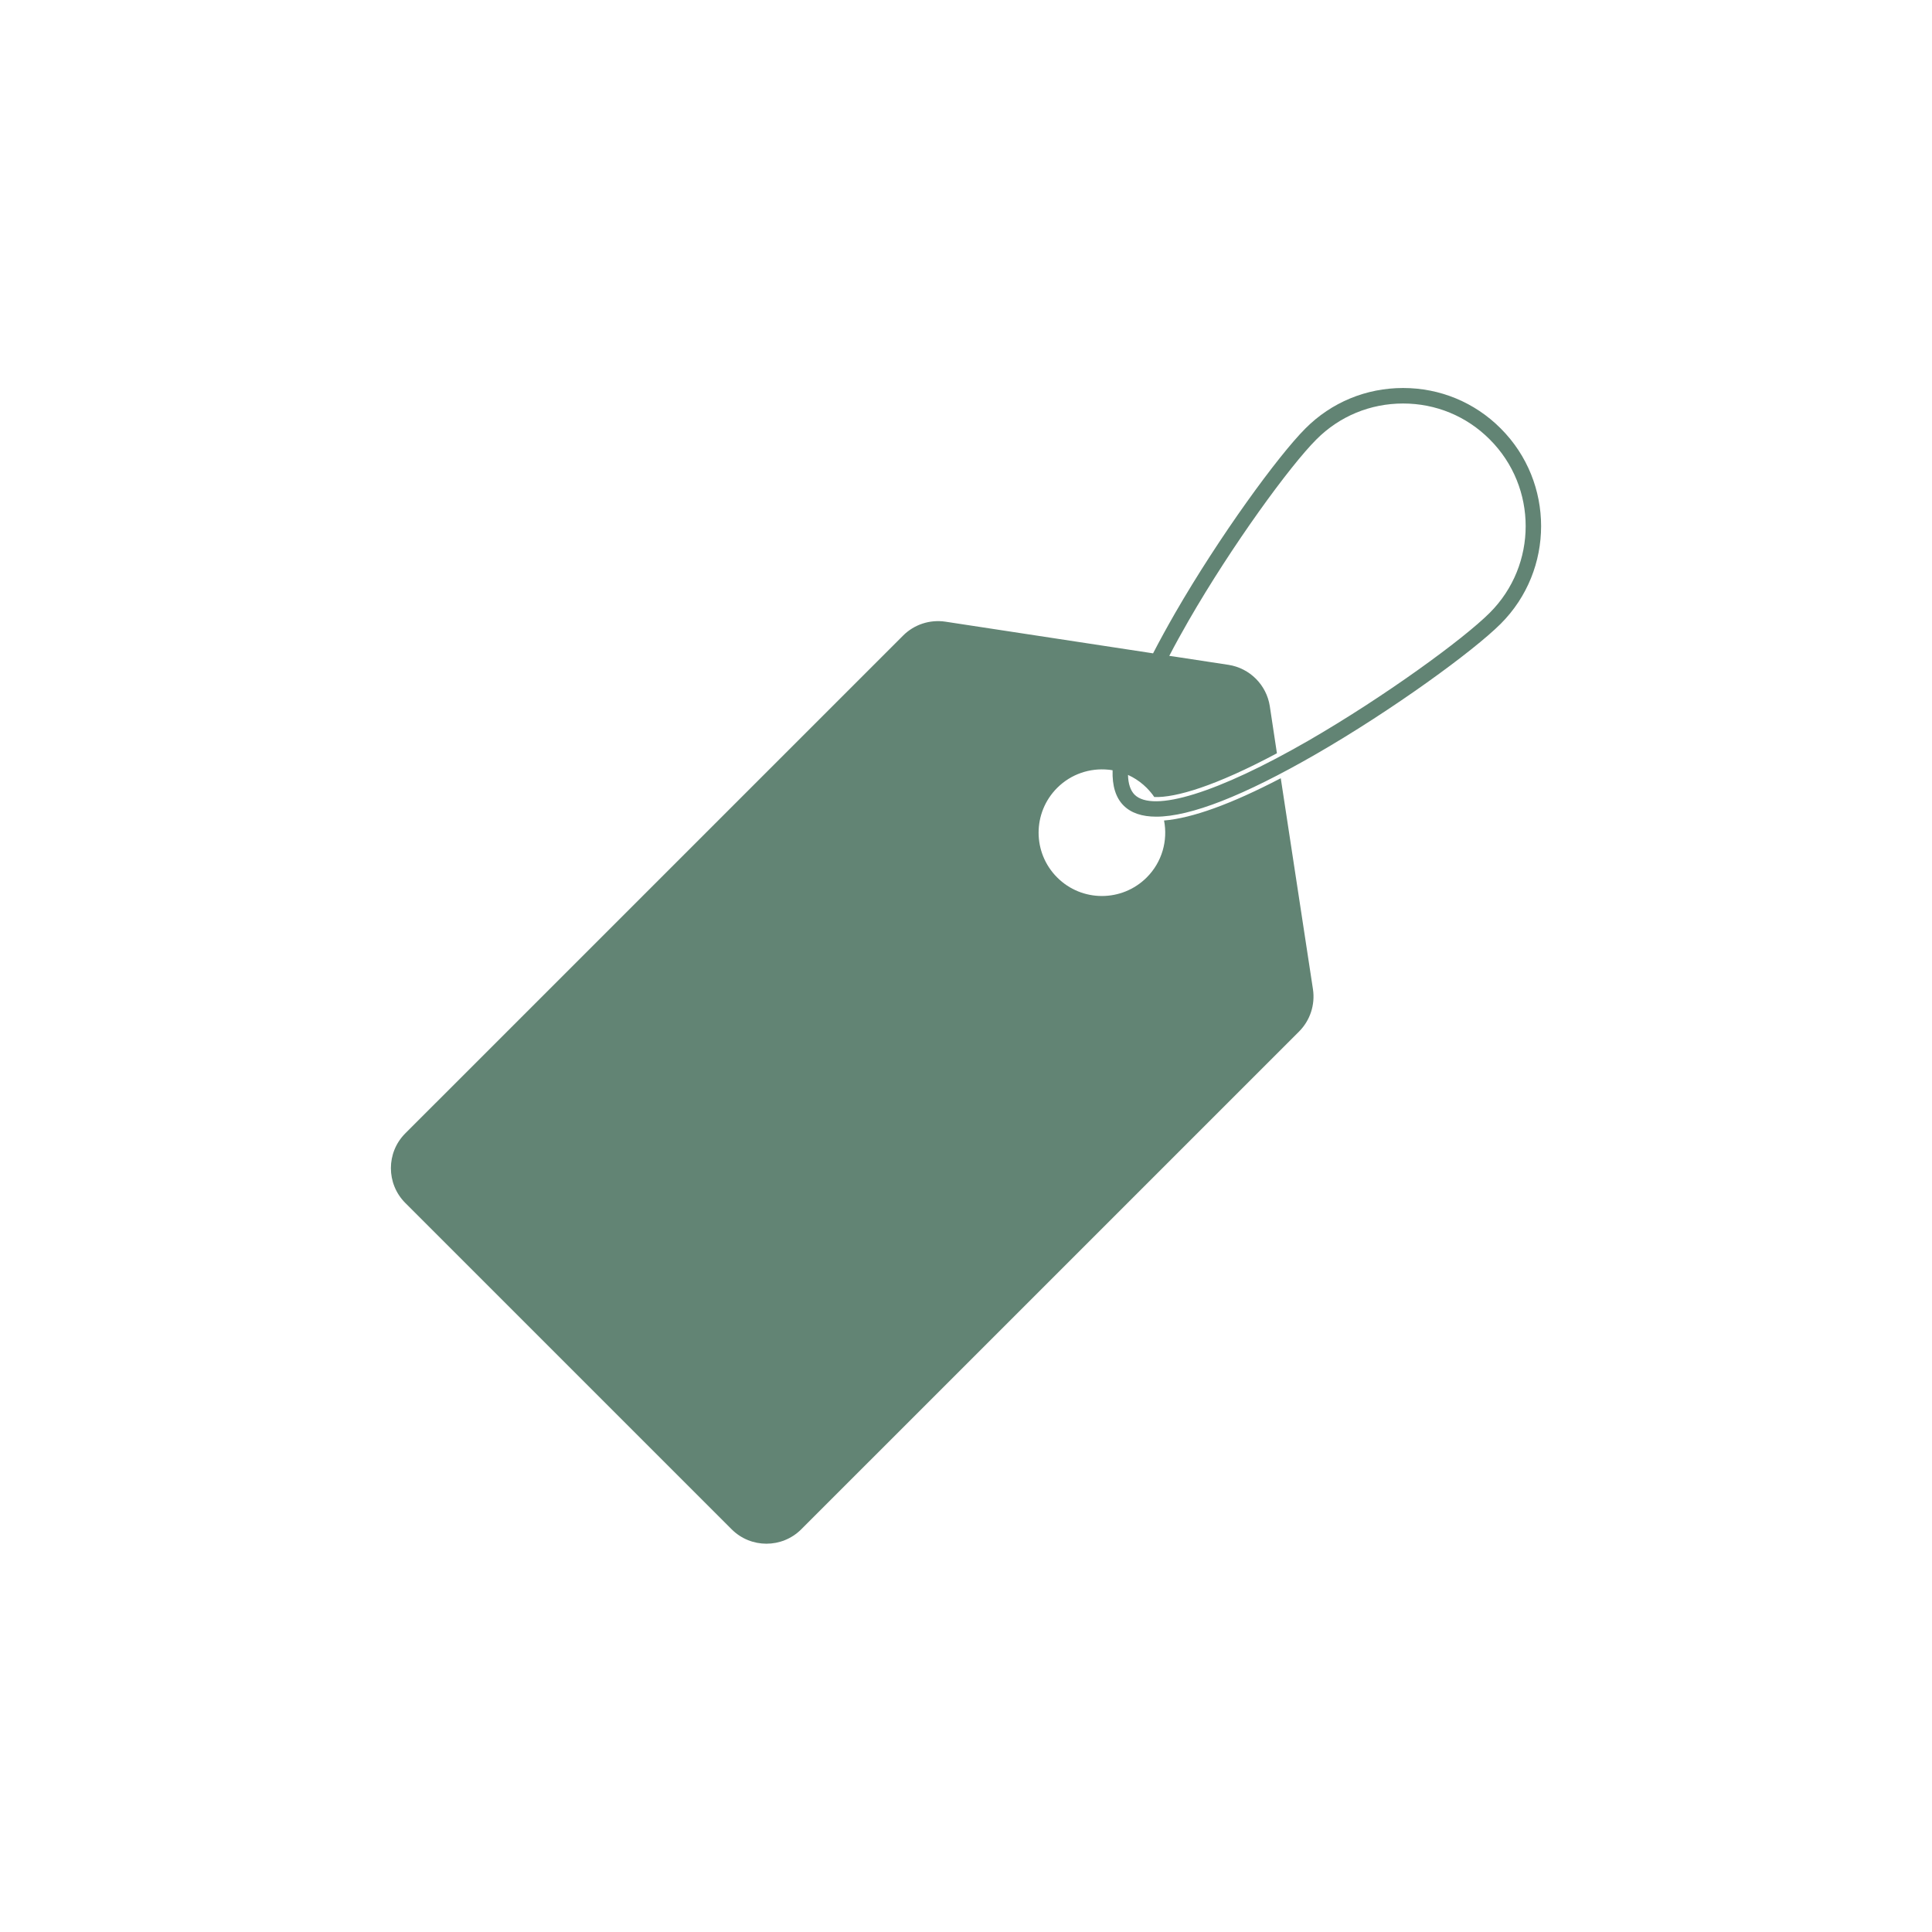 <svg xmlns="http://www.w3.org/2000/svg" xmlns:xlink="http://www.w3.org/1999/xlink" width="100" zoomAndPan="magnify" viewBox="0 0 75 75" height="100" preserveAspectRatio="xMidYMid meet" version="1.0"><defs><clipPath id="8229b98a82"><path d="M 15.176 15.062 L 59.828 15.062 L 59.828 59.926 L 15.176 59.926 Z M 15.176 15.062 " clip-rule="nonzero"/></clipPath></defs><g clip-path="url(#8229b98a82)"><path fill="#628474" d="M 57.832 23.789 C 56.805 24.816 53.73 27.055 50.789 28.754 C 47.277 30.777 44.758 31.559 44.043 30.848 C 43.883 30.684 43.797 30.426 43.789 30.082 C 43.844 30.109 43.898 30.137 43.953 30.164 C 44.152 30.273 44.344 30.414 44.516 30.586 C 44.625 30.699 44.727 30.816 44.809 30.941 C 45.645 30.969 47.176 30.52 49.57 29.242 L 49.293 27.41 C 49.164 26.586 48.516 25.938 47.691 25.809 L 45.559 25.484 L 45.391 25.461 C 45.617 25.023 45.867 24.574 46.137 24.102 C 47.832 21.16 50.074 18.086 51.102 17.059 C 52 16.156 53.195 15.664 54.469 15.664 C 55.738 15.664 56.934 16.156 57.832 17.059 C 59.691 18.914 59.691 21.934 57.832 23.789 Z M 58.258 16.633 C 57.246 15.617 55.898 15.062 54.469 15.062 C 53.035 15.062 51.688 15.617 50.676 16.633 C 49.621 17.688 47.336 20.82 45.617 23.801 C 45.301 24.352 45.016 24.871 44.762 25.363 L 44.59 25.336 L 36.699 24.133 C 36.098 24.043 35.488 24.242 35.059 24.672 L 15.734 43.996 C 14.988 44.742 14.988 45.953 15.734 46.699 L 28.402 59.367 C 29.148 60.113 30.359 60.113 31.105 59.367 L 50.43 40.043 C 50.859 39.613 51.059 39.004 50.969 38.402 L 49.719 30.211 C 47.801 31.211 46.281 31.762 45.188 31.852 C 45.34 32.625 45.117 33.461 44.516 34.062 C 43.555 35.023 41.996 35.023 41.039 34.062 C 40.078 33.102 40.078 31.547 41.039 30.586 C 41.582 30.043 42.316 29.809 43.023 29.879 C 43.078 29.883 43.137 29.891 43.191 29.902 C 43.172 30.508 43.312 30.965 43.617 31.27 C 43.906 31.559 44.328 31.703 44.887 31.703 C 46.207 31.703 48.285 30.891 51.09 29.273 C 54.07 27.555 57.203 25.27 58.258 24.215 C 60.348 22.125 60.348 18.723 58.258 16.633 " fill-opacity="1" fill-rule="nonzero"/></g></svg>